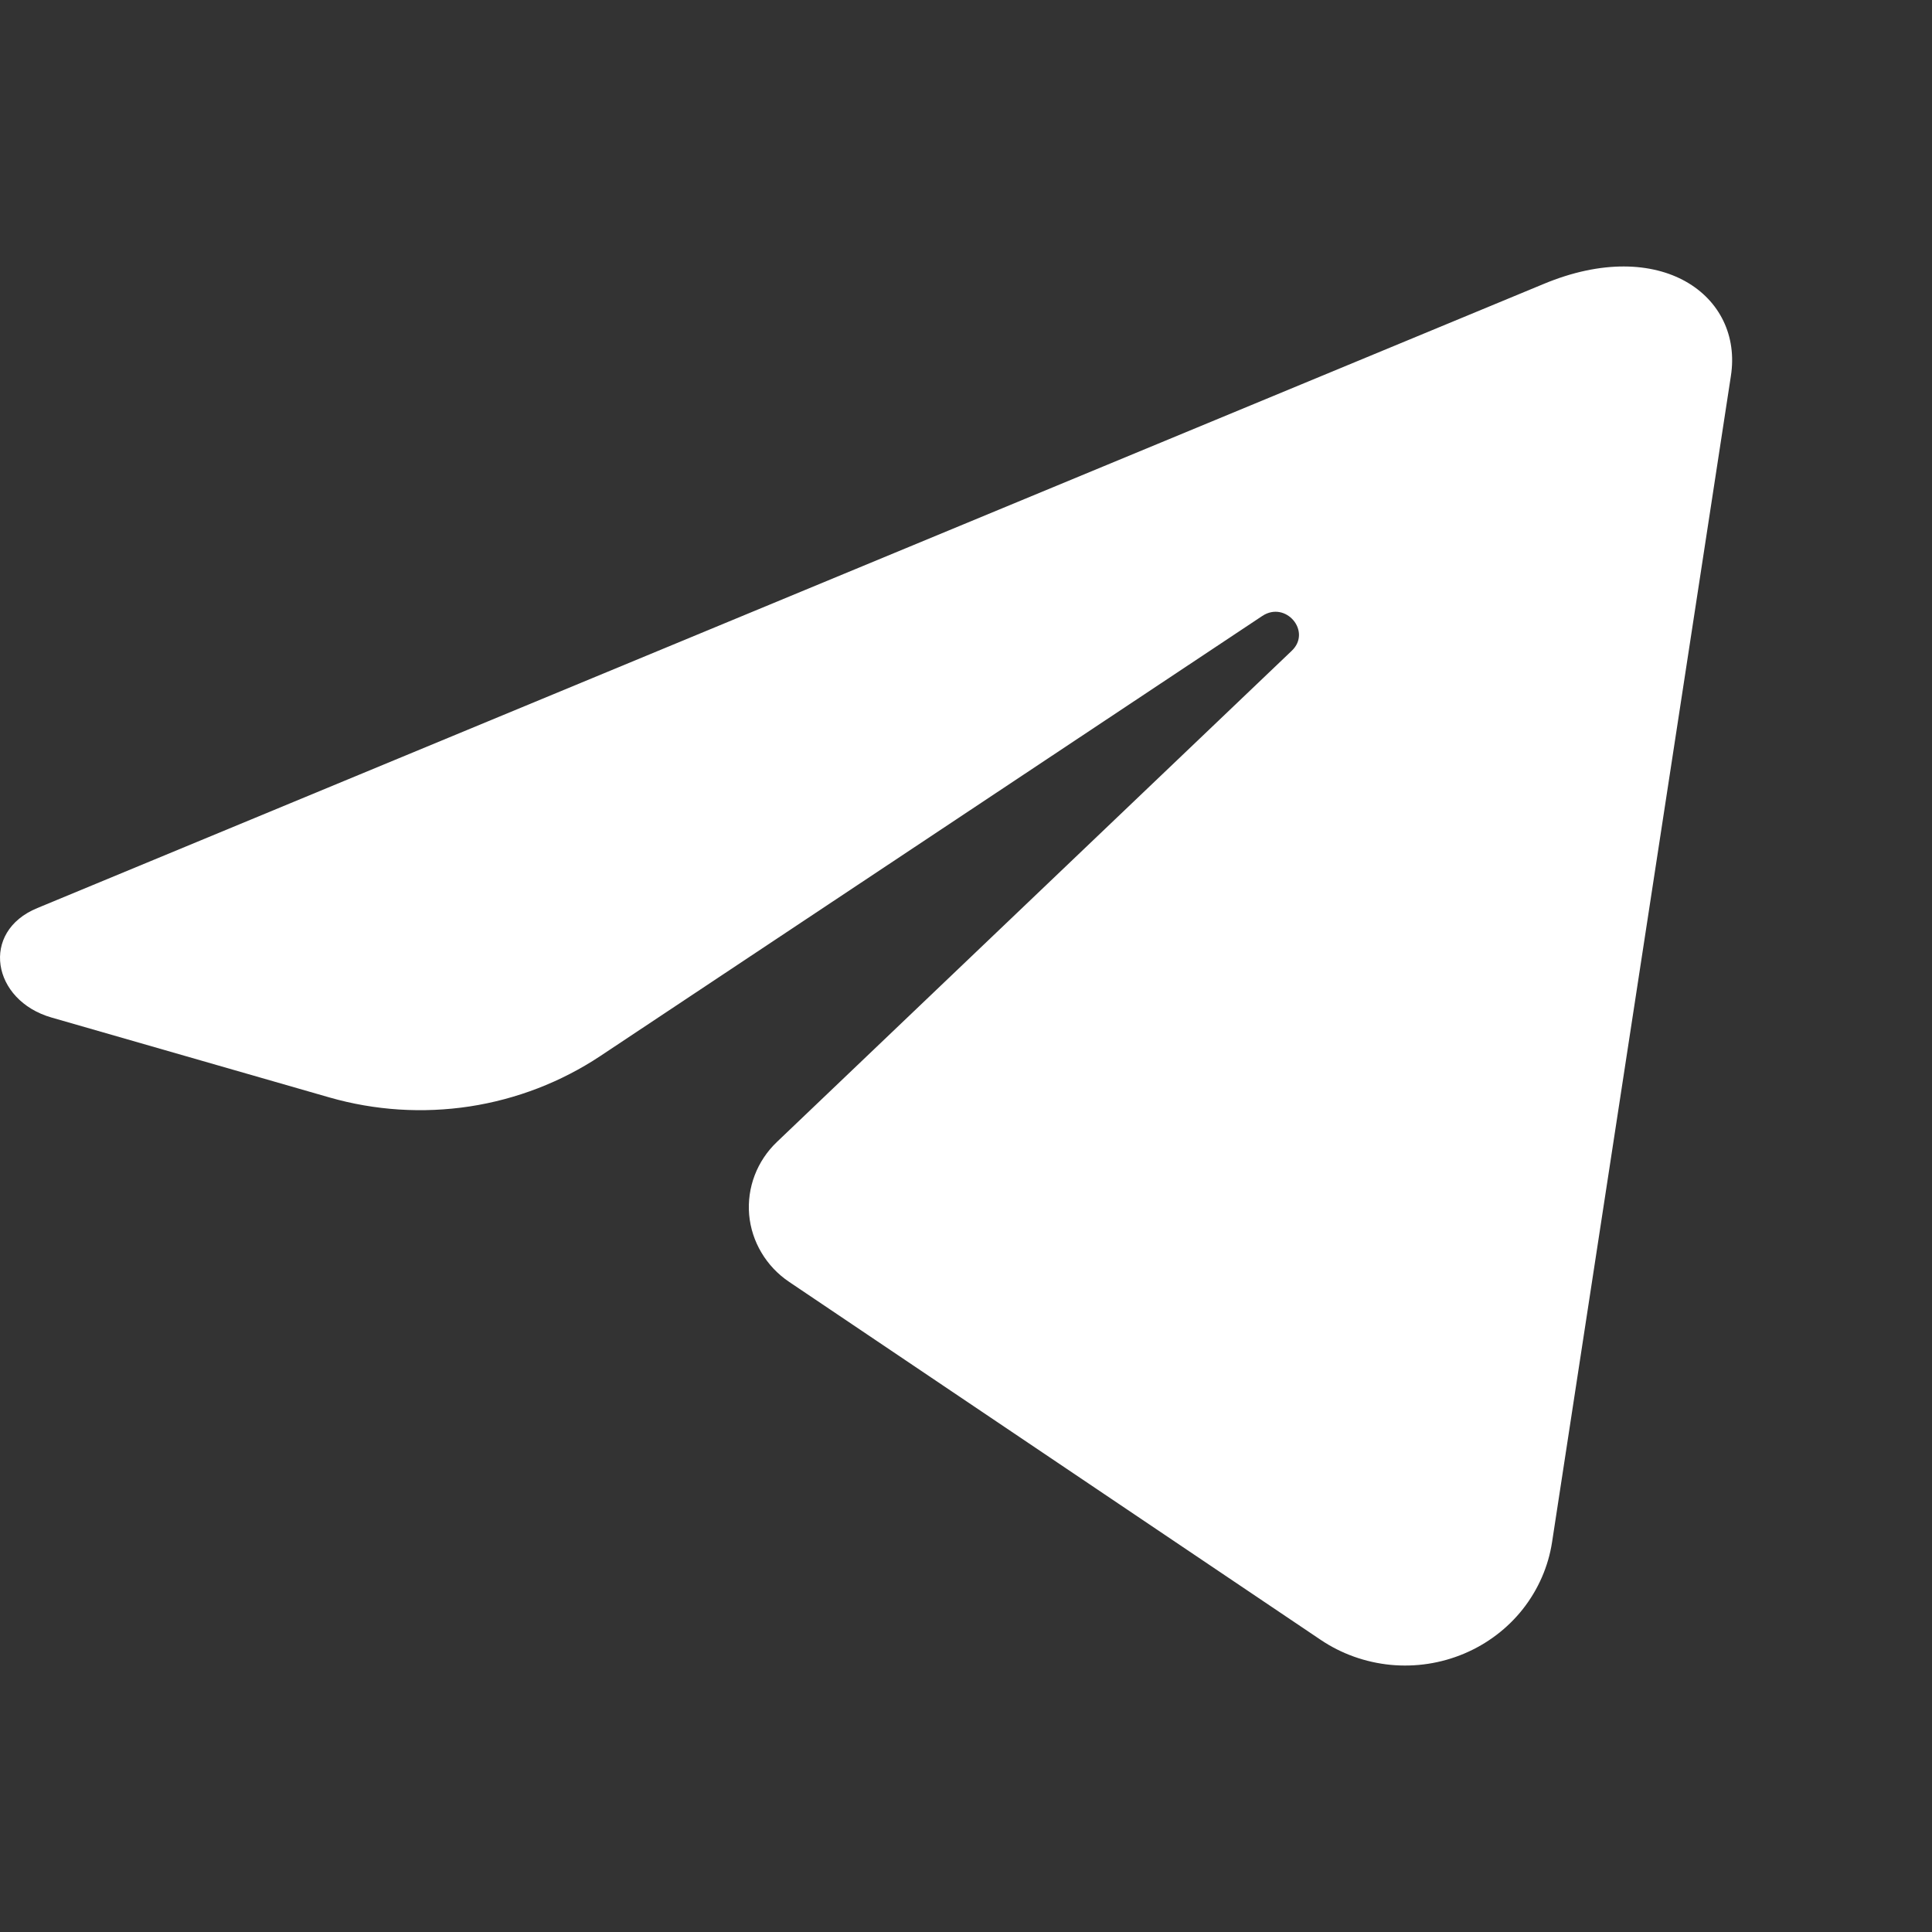 <?xml version="1.0" encoding="UTF-8"?> <svg xmlns="http://www.w3.org/2000/svg" width="29" height="29" viewBox="0 0 29 29" fill="none"><rect x="0" y="0" width="29" height="29" fill="#333333" stroke="none"/> <path d="M23.169 4.263L0.561 13.63C-0.301 13.983 -0.122 15.017 0.775 15.274L4.945 16.473C5.628 16.669 6.347 16.715 7.05 16.608C7.753 16.5 8.422 16.242 9.01 15.852L18.947 9.246C19.3 9.012 19.694 9.48 19.389 9.769L11.662 17.141C11.514 17.282 11.4 17.453 11.328 17.642C11.256 17.831 11.228 18.033 11.245 18.234C11.263 18.435 11.326 18.629 11.43 18.803C11.534 18.978 11.676 19.128 11.846 19.242L19.823 24.614C20.134 24.824 20.496 24.953 20.873 24.99C21.25 25.026 21.63 24.968 21.978 24.821C22.326 24.674 22.629 24.444 22.86 24.151C23.09 23.858 23.241 23.513 23.297 23.148L25.981 5.645C26.17 4.438 24.926 3.53 23.169 4.263Z" fill="white"></path> </svg> 